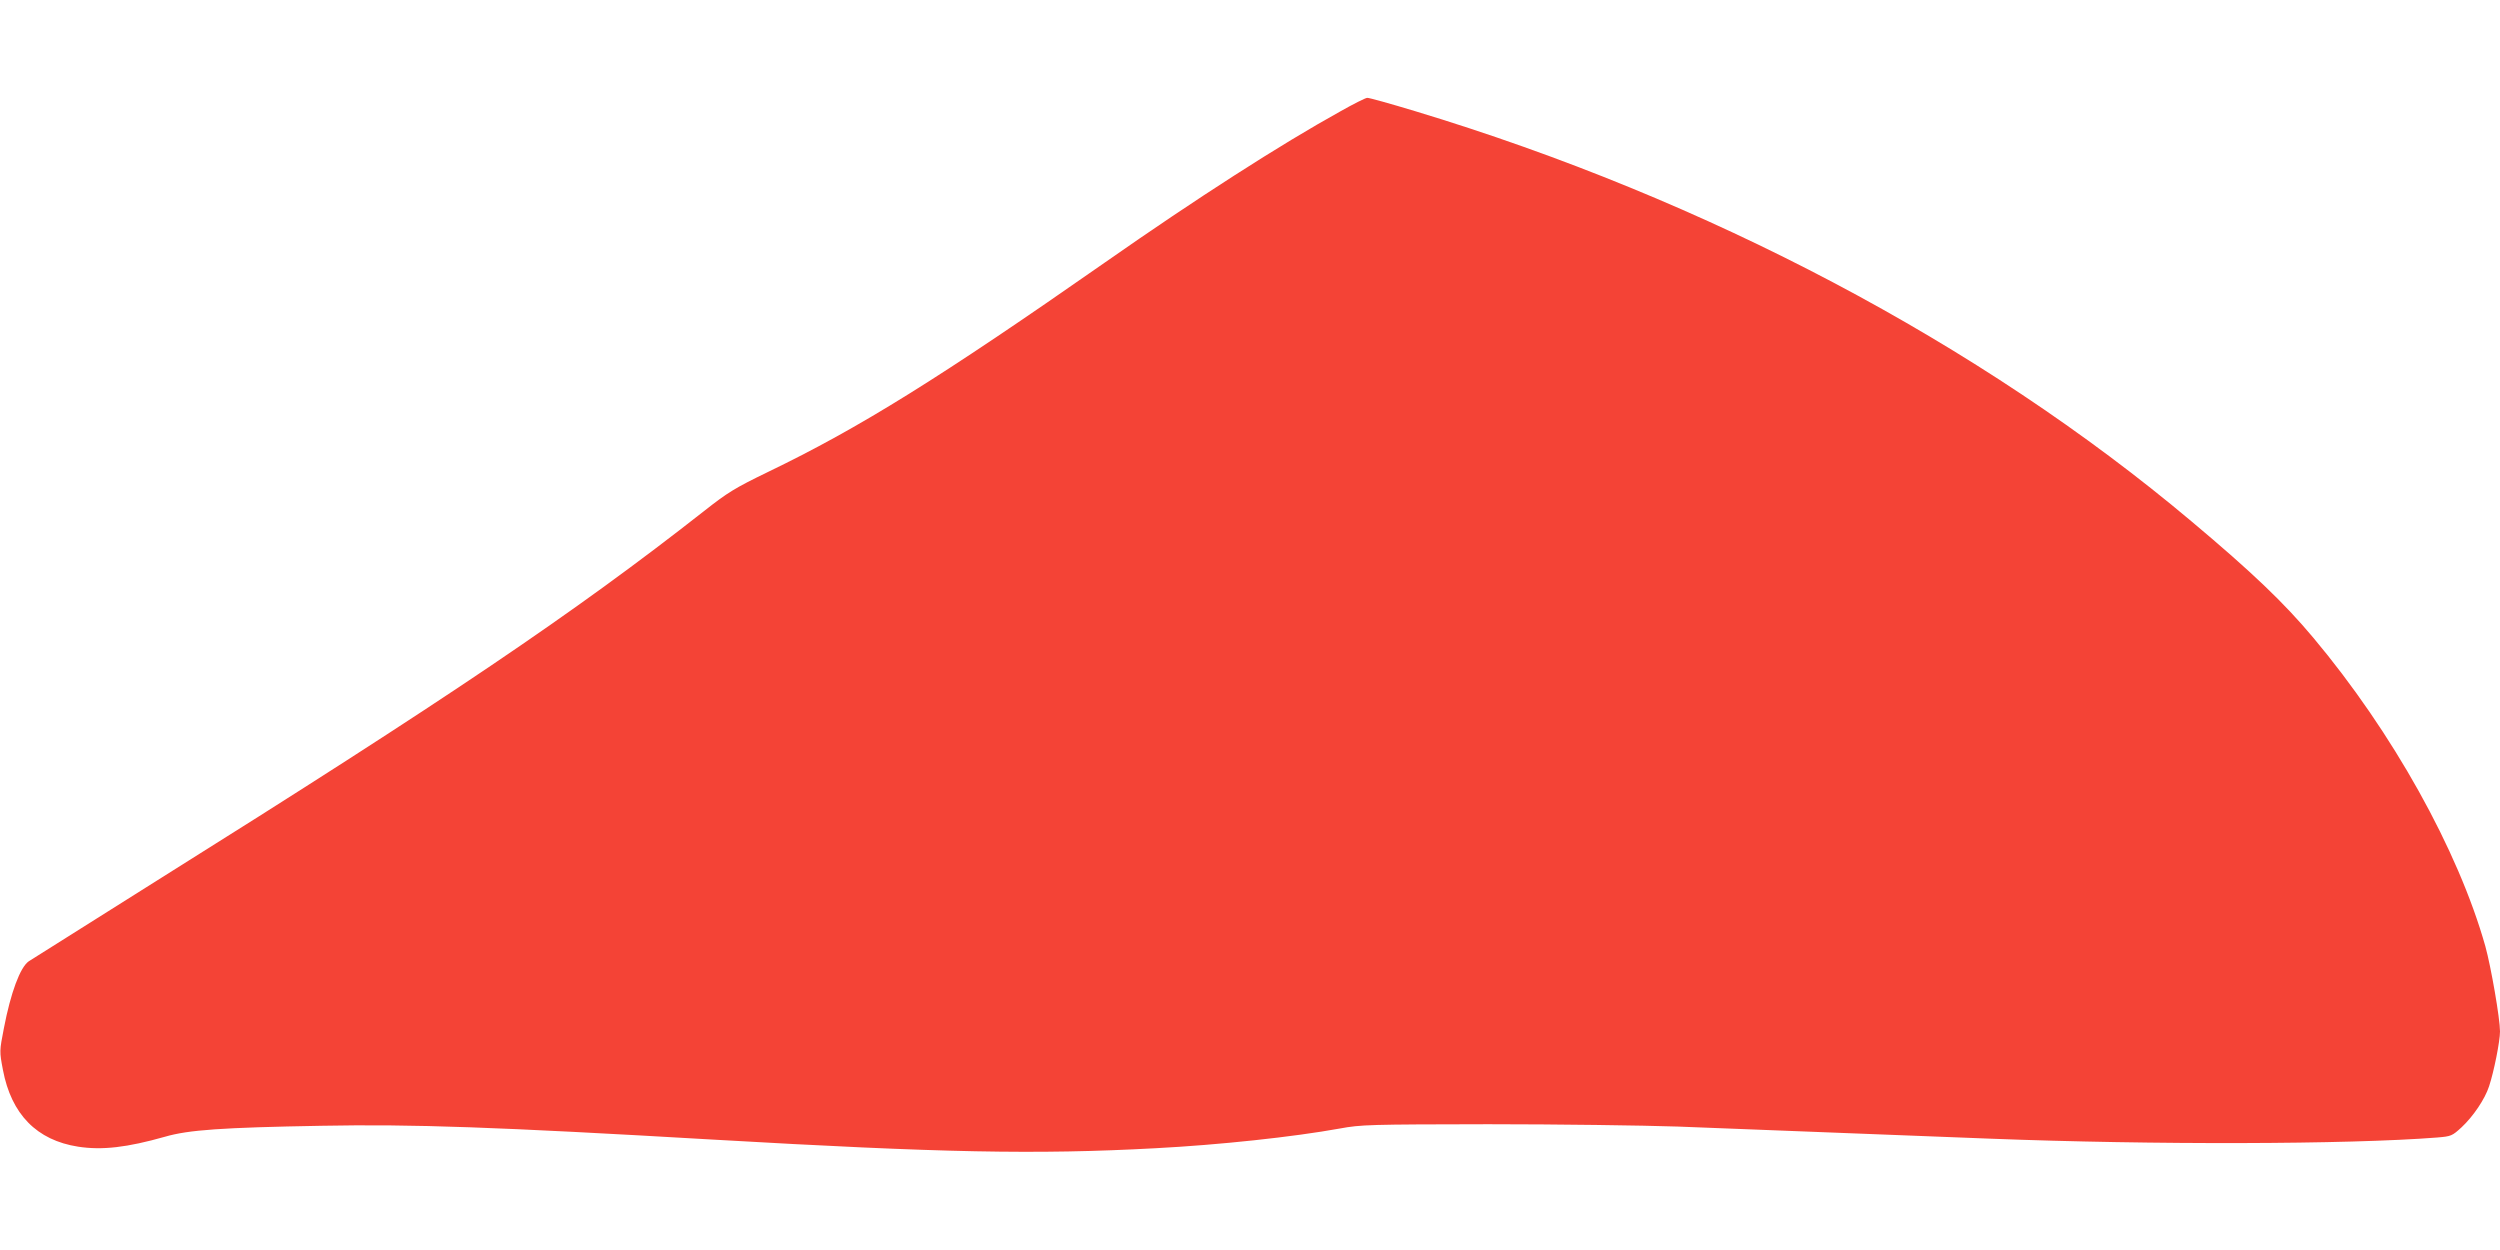 <?xml version="1.0" standalone="no"?>
<!DOCTYPE svg PUBLIC "-//W3C//DTD SVG 20010904//EN"
 "http://www.w3.org/TR/2001/REC-SVG-20010904/DTD/svg10.dtd">
<svg version="1.0" xmlns="http://www.w3.org/2000/svg"
 width="1280pt" height="640pt" viewBox="0 0 1280 640"
 preserveAspectRatio="xMidYMid meet">
<g transform="translate(0,640) scale(0.1,-0.1)"
fill="#f44336" stroke="none">
<path d="M6863 5830 c-307 -170 -737 -446 -1203 -772 -849 -593 -1260 -849
-1727 -1074 -171 -83 -207 -105 -330 -202 -664 -521 -1308 -956 -2797 -1889
-347 -218 -643 -405 -659 -415 -44 -31 -92 -160 -127 -342 -23 -118 -23 -119
-5 -214 43 -227 173 -360 385 -393 123 -19 251 -4 445 51 120 35 291 47 800
56 466 9 894 -6 2010 -71 1164 -67 1649 -77 2260 -44 327 17 708 58 945 101
109 20 149 21 760 22 355 0 791 -6 970 -12 179 -7 550 -21 825 -32 275 -11
624 -24 775 -30 832 -32 1829 -30 2289 6 71 6 76 8 124 52 60 56 120 145 141
210 25 75 56 231 56 281 0 66 -46 331 -75 436 -139 493 -476 1097 -881 1580
-149 178 -313 335 -624 596 -1083 911 -2477 1647 -3975 2100 -126 38 -236 69
-245 68 -8 0 -70 -31 -137 -69z"/>
</g>
</svg>
